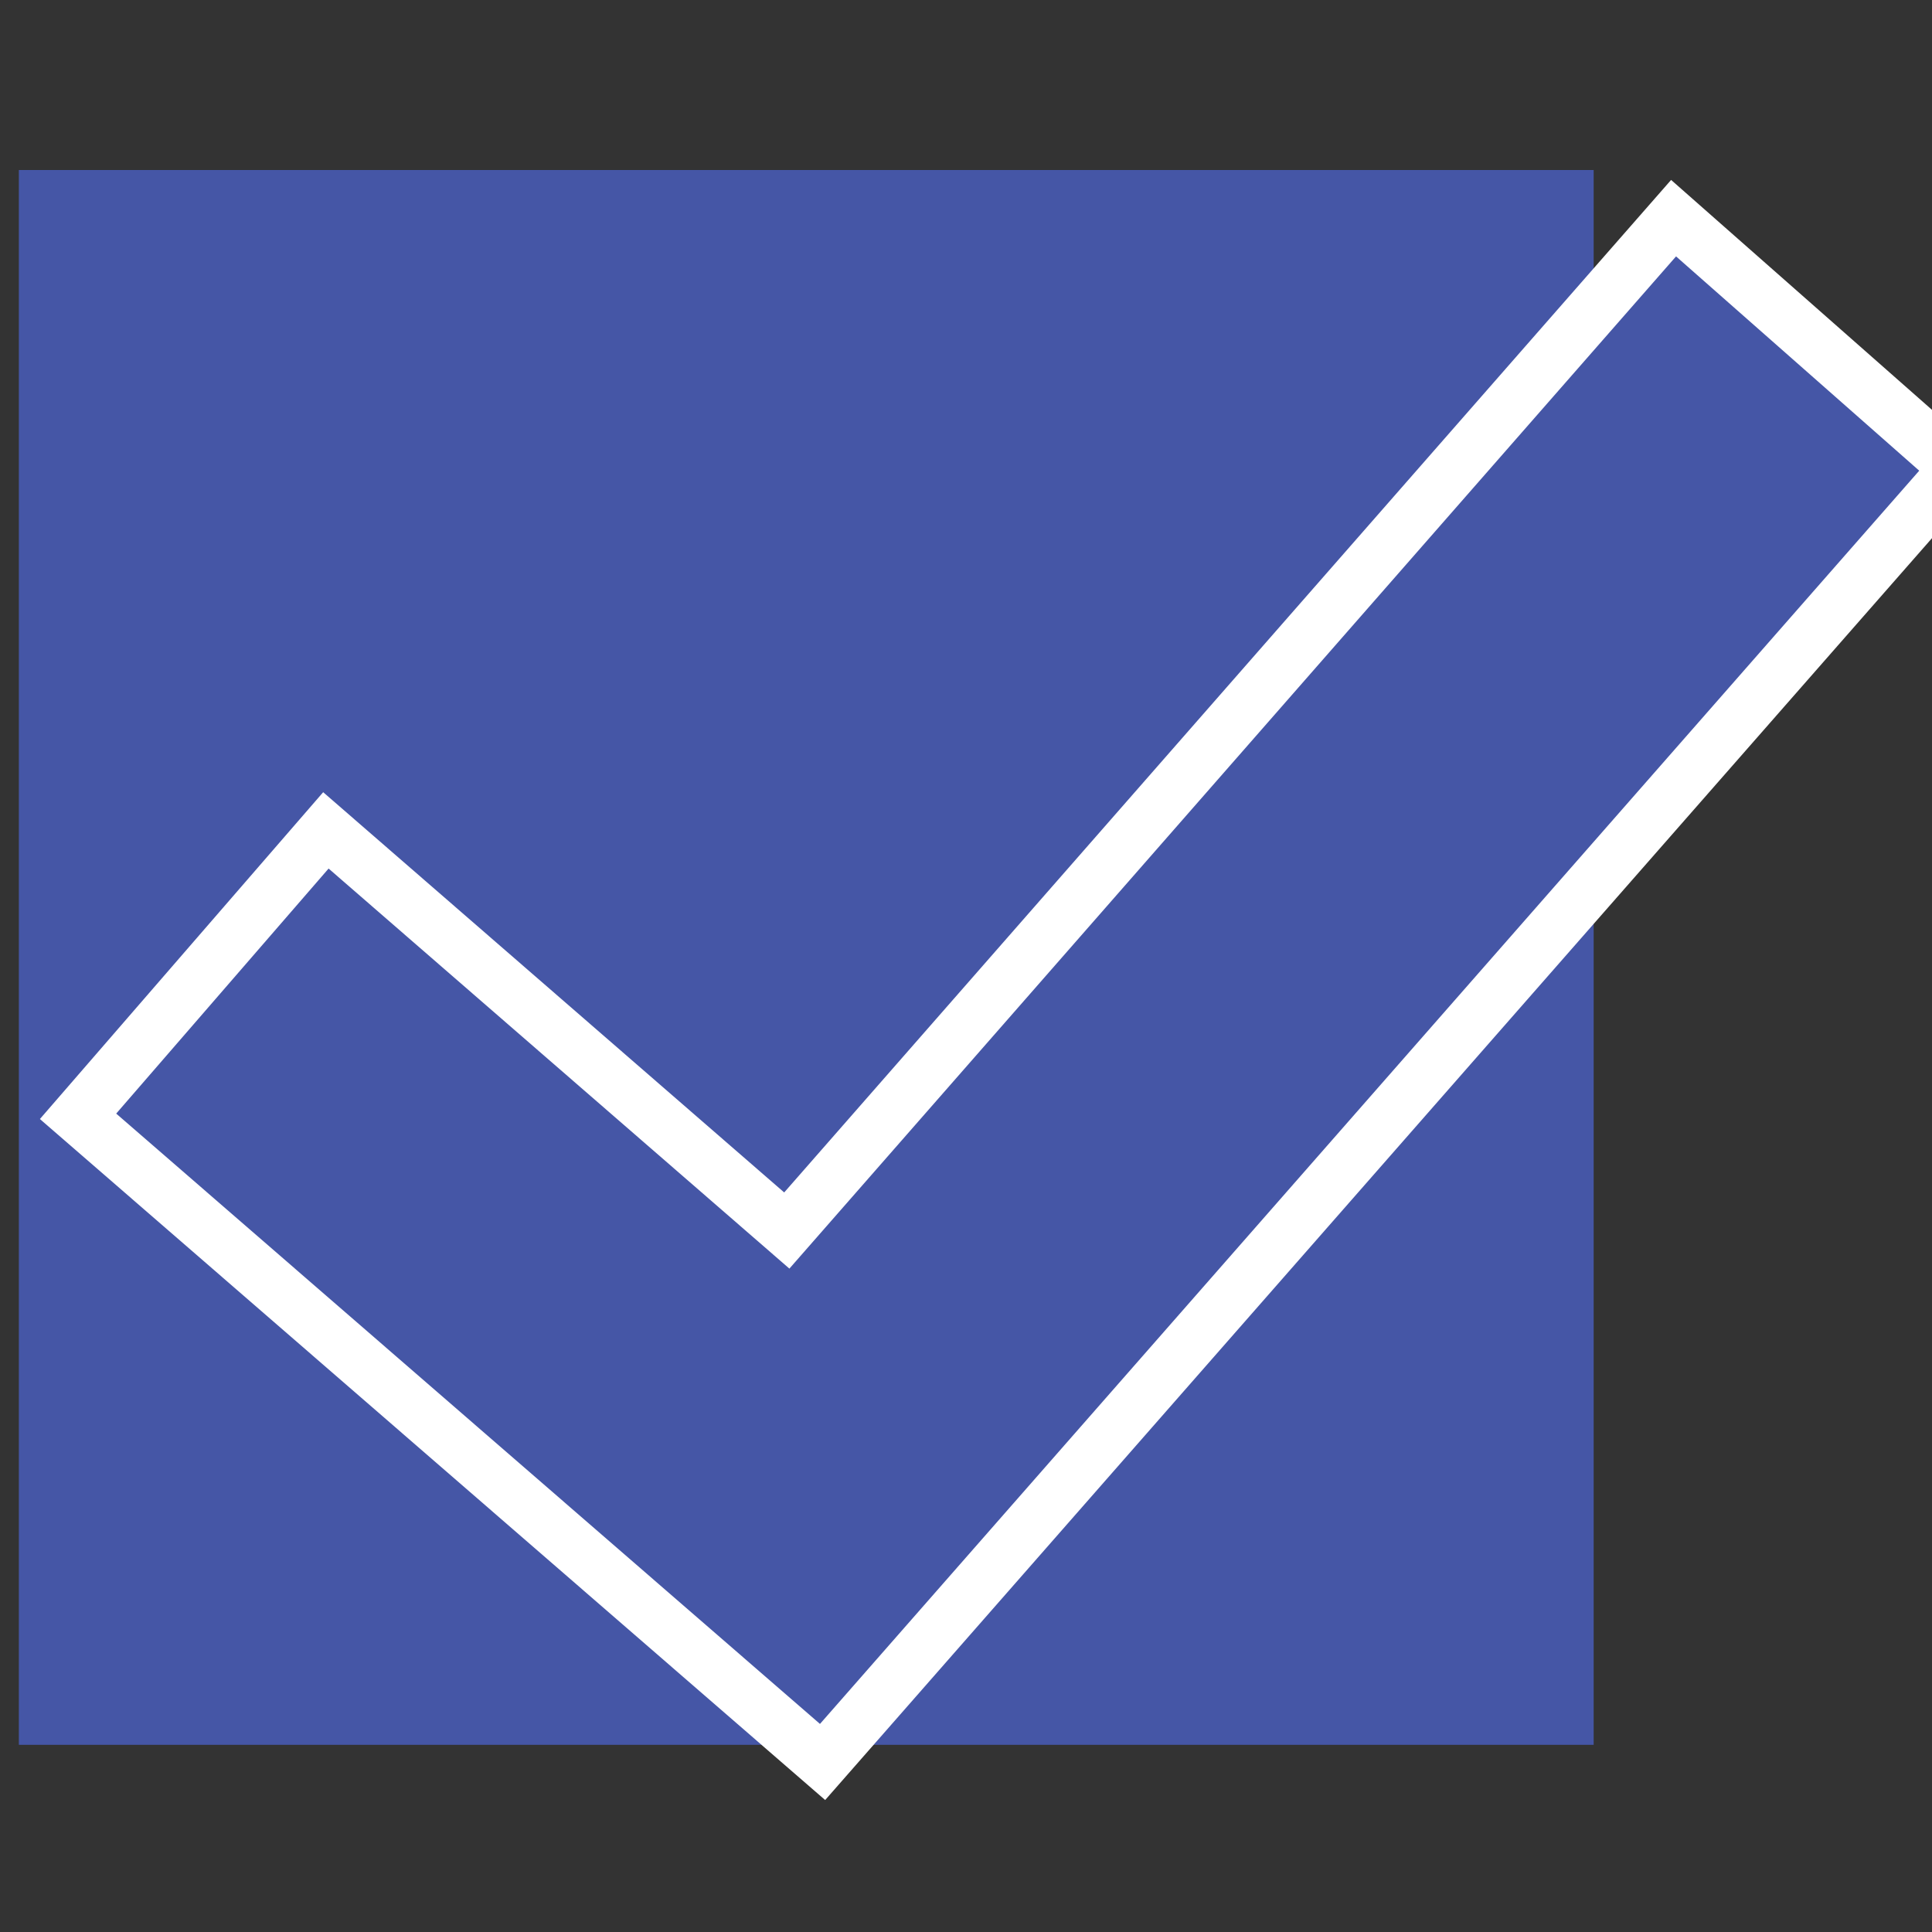 <svg id="Ebene_1" data-name="Ebene 1" xmlns="http://www.w3.org/2000/svg" viewBox="0 0 250 250">
  <rect x="0" y="0" width="250" height="250" fill="#333333" stroke="none"/>
  <defs>
    <style>
      .cls-1, .cls-2 {
        fill: #4556a6;
      }

      .cls-2 {
        stroke: #fff;
        stroke-miterlimit: 10;
        stroke-width: 7px;
      }
    </style>
  </defs>
  <g>
    <rect class="cls-1" x="2.44" y="22" width="203.78" height="203.78"/>
    <path class="cls-2" d="M216.56,28.23l-114.75,131L42.17,107.45l-32.07,37L106.44,228,253.28,60.59Z"/>
  </g>
</svg>
